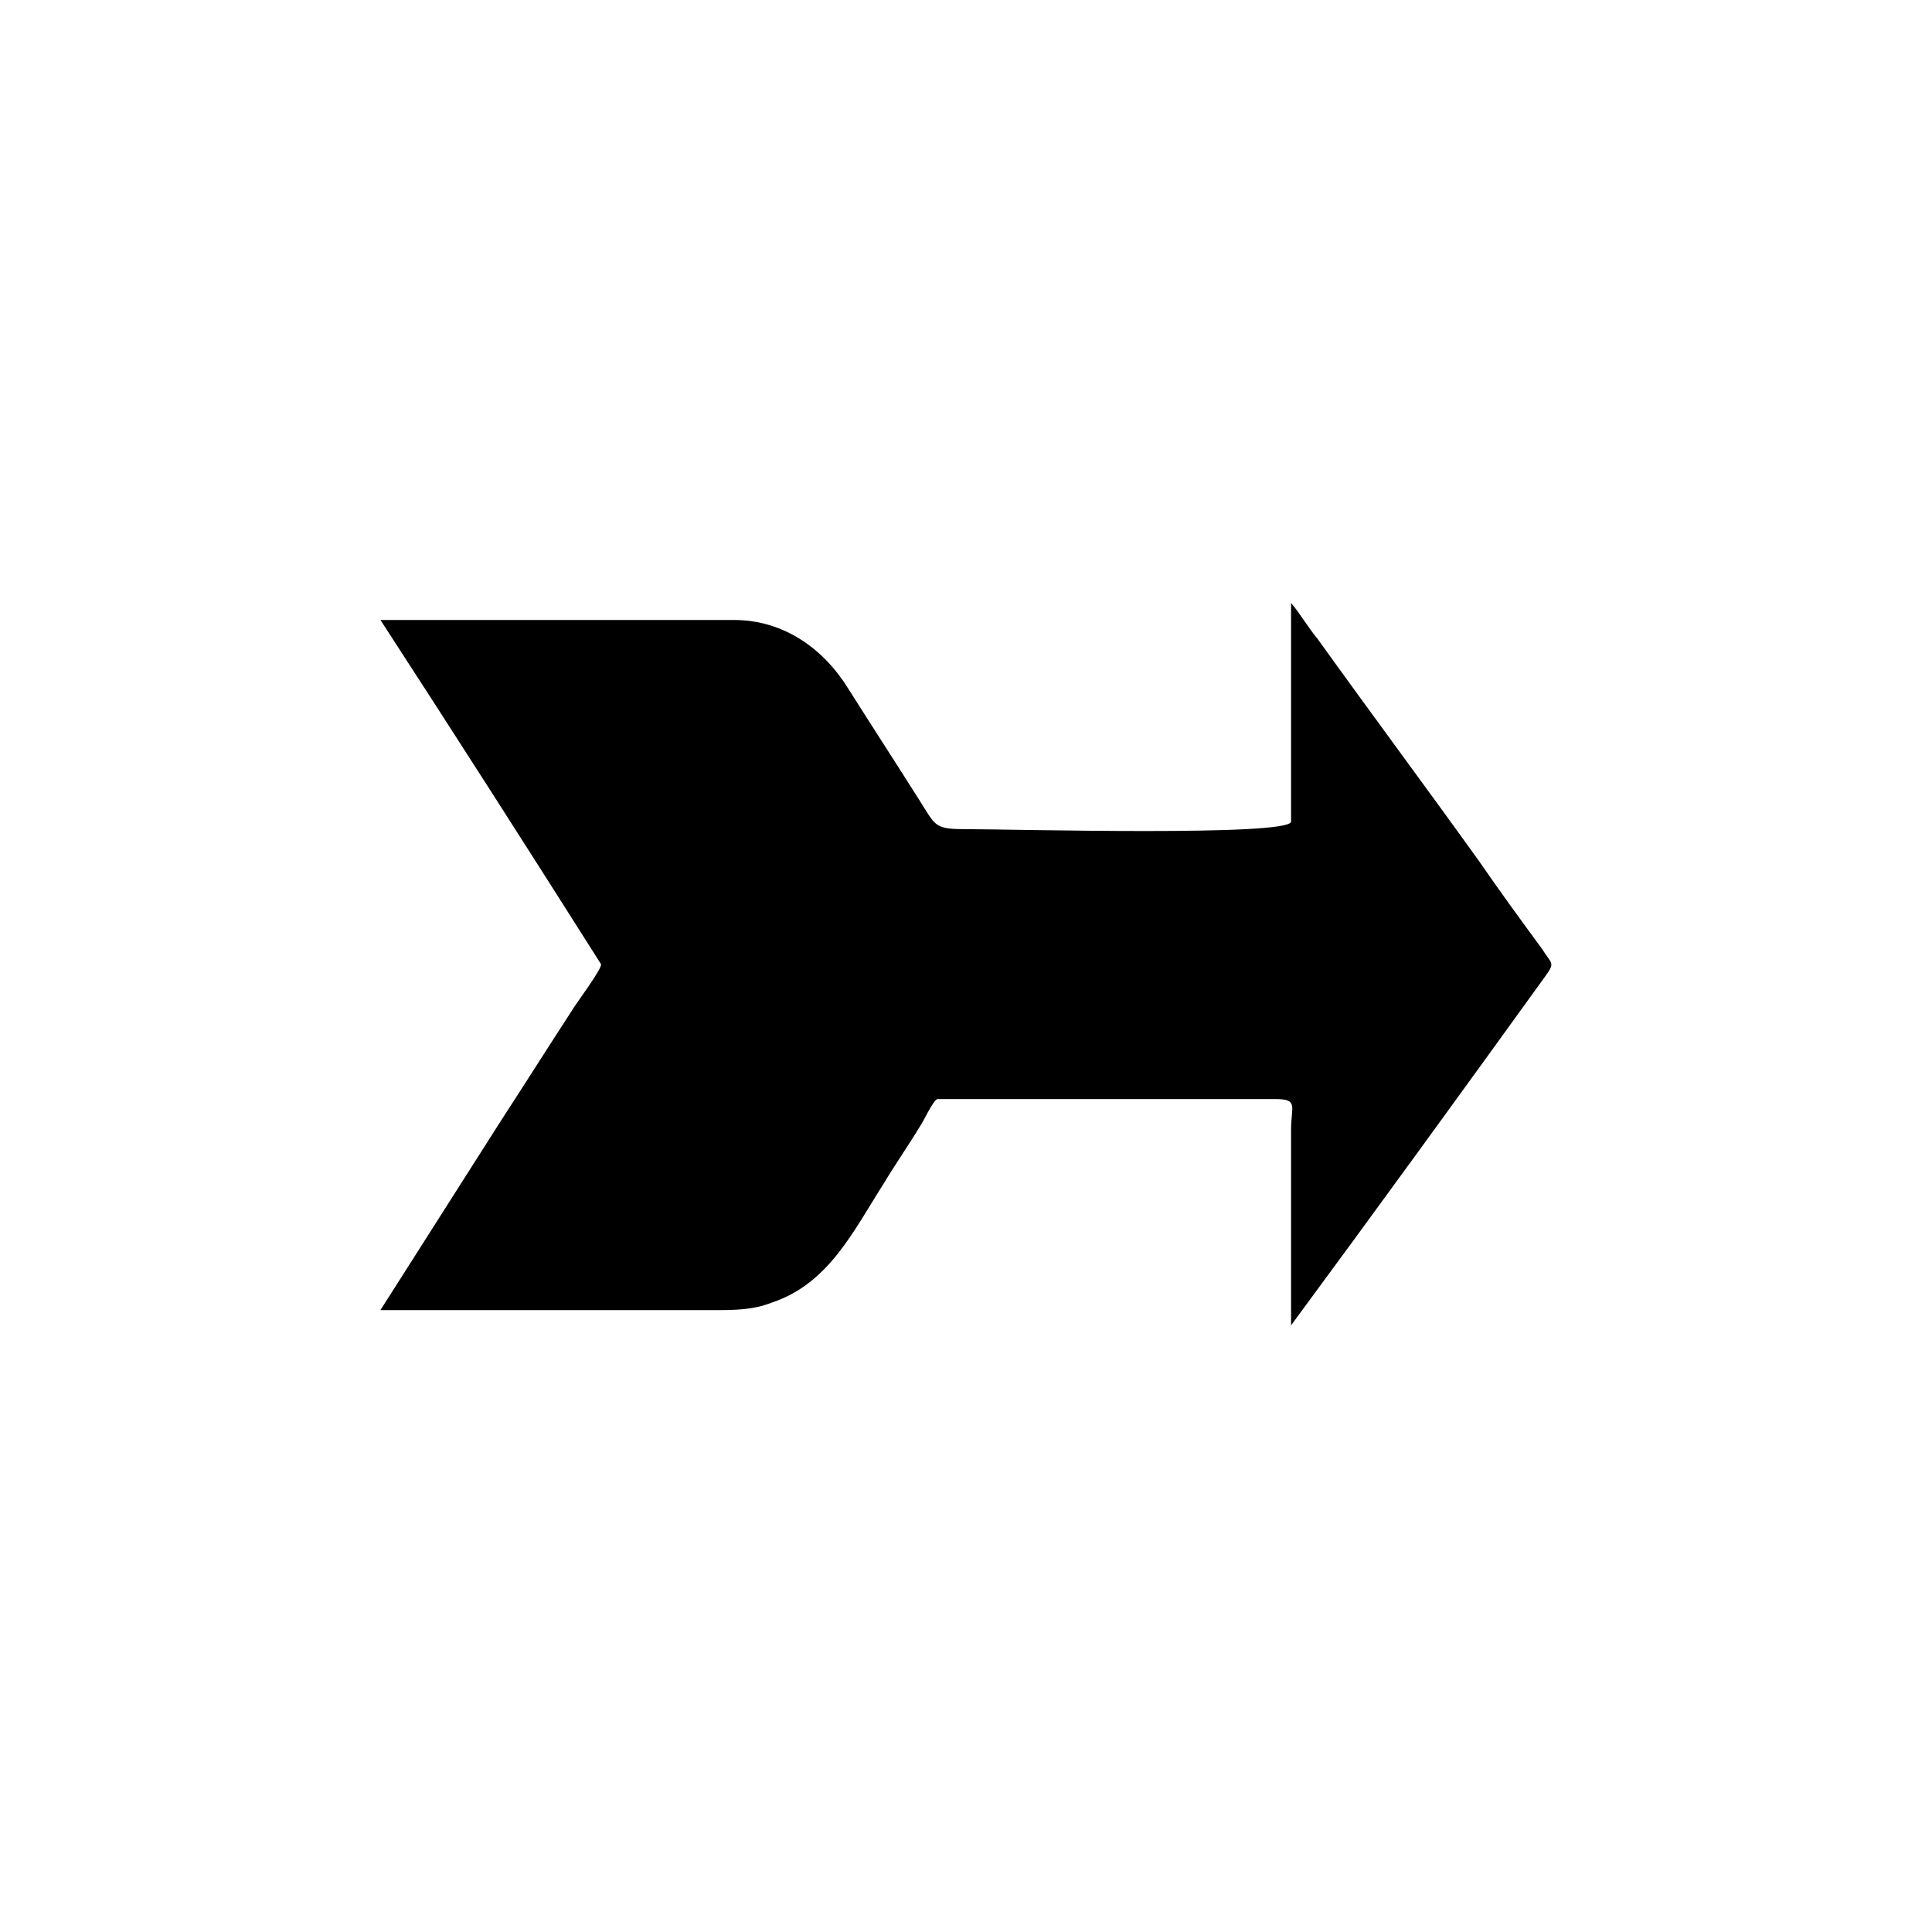 <?xml version="1.0" encoding="UTF-8"?>
<!-- The Best Svg Icon site in the world: iconSvg.co, Visit us! https://iconsvg.co -->
<svg fill="#000000" width="800px" height="800px" version="1.1" viewBox="144 144 512 512" xmlns="http://www.w3.org/2000/svg">
 <path d="m244.82 491.19h56.426 31.738c5.543 0 10.578 0 15.617-2.016 15.113-5.039 21.664-19.145 29.727-31.738 3.023-5.039 6.551-10.078 9.574-15.113 0.504-0.504 3.527-7.055 4.535-7.055h89.68c6.047 0 4.031 2.016 4.031 8.062v51.891c22.672-30.73 45.344-61.969 67.512-92.699 2.519-3.527 1.512-3.023-1.008-7.055-5.543-7.559-11.082-15.113-16.625-23.176-14.105-19.648-28.719-39.297-42.824-58.945-2.519-3.023-4.535-6.551-7.055-9.574v57.938c0 4.031-74.562 2.016-86.656 2.016-8.062 0-7.559-1.008-12.09-8.062-6.047-9.574-12.594-19.648-18.641-29.223-6.551-10.578-17.129-18.137-30.23-18.137h-93.707c19.648 30.23 39.297 60.961 58.441 91.191 0.504 1.008-7.055 11.082-7.559 12.09-6.551 10.078-12.594 19.648-19.145 29.727-10.582 16.629-21.16 33.254-31.742 49.879" fill-rule="evenodd"/>
</svg>